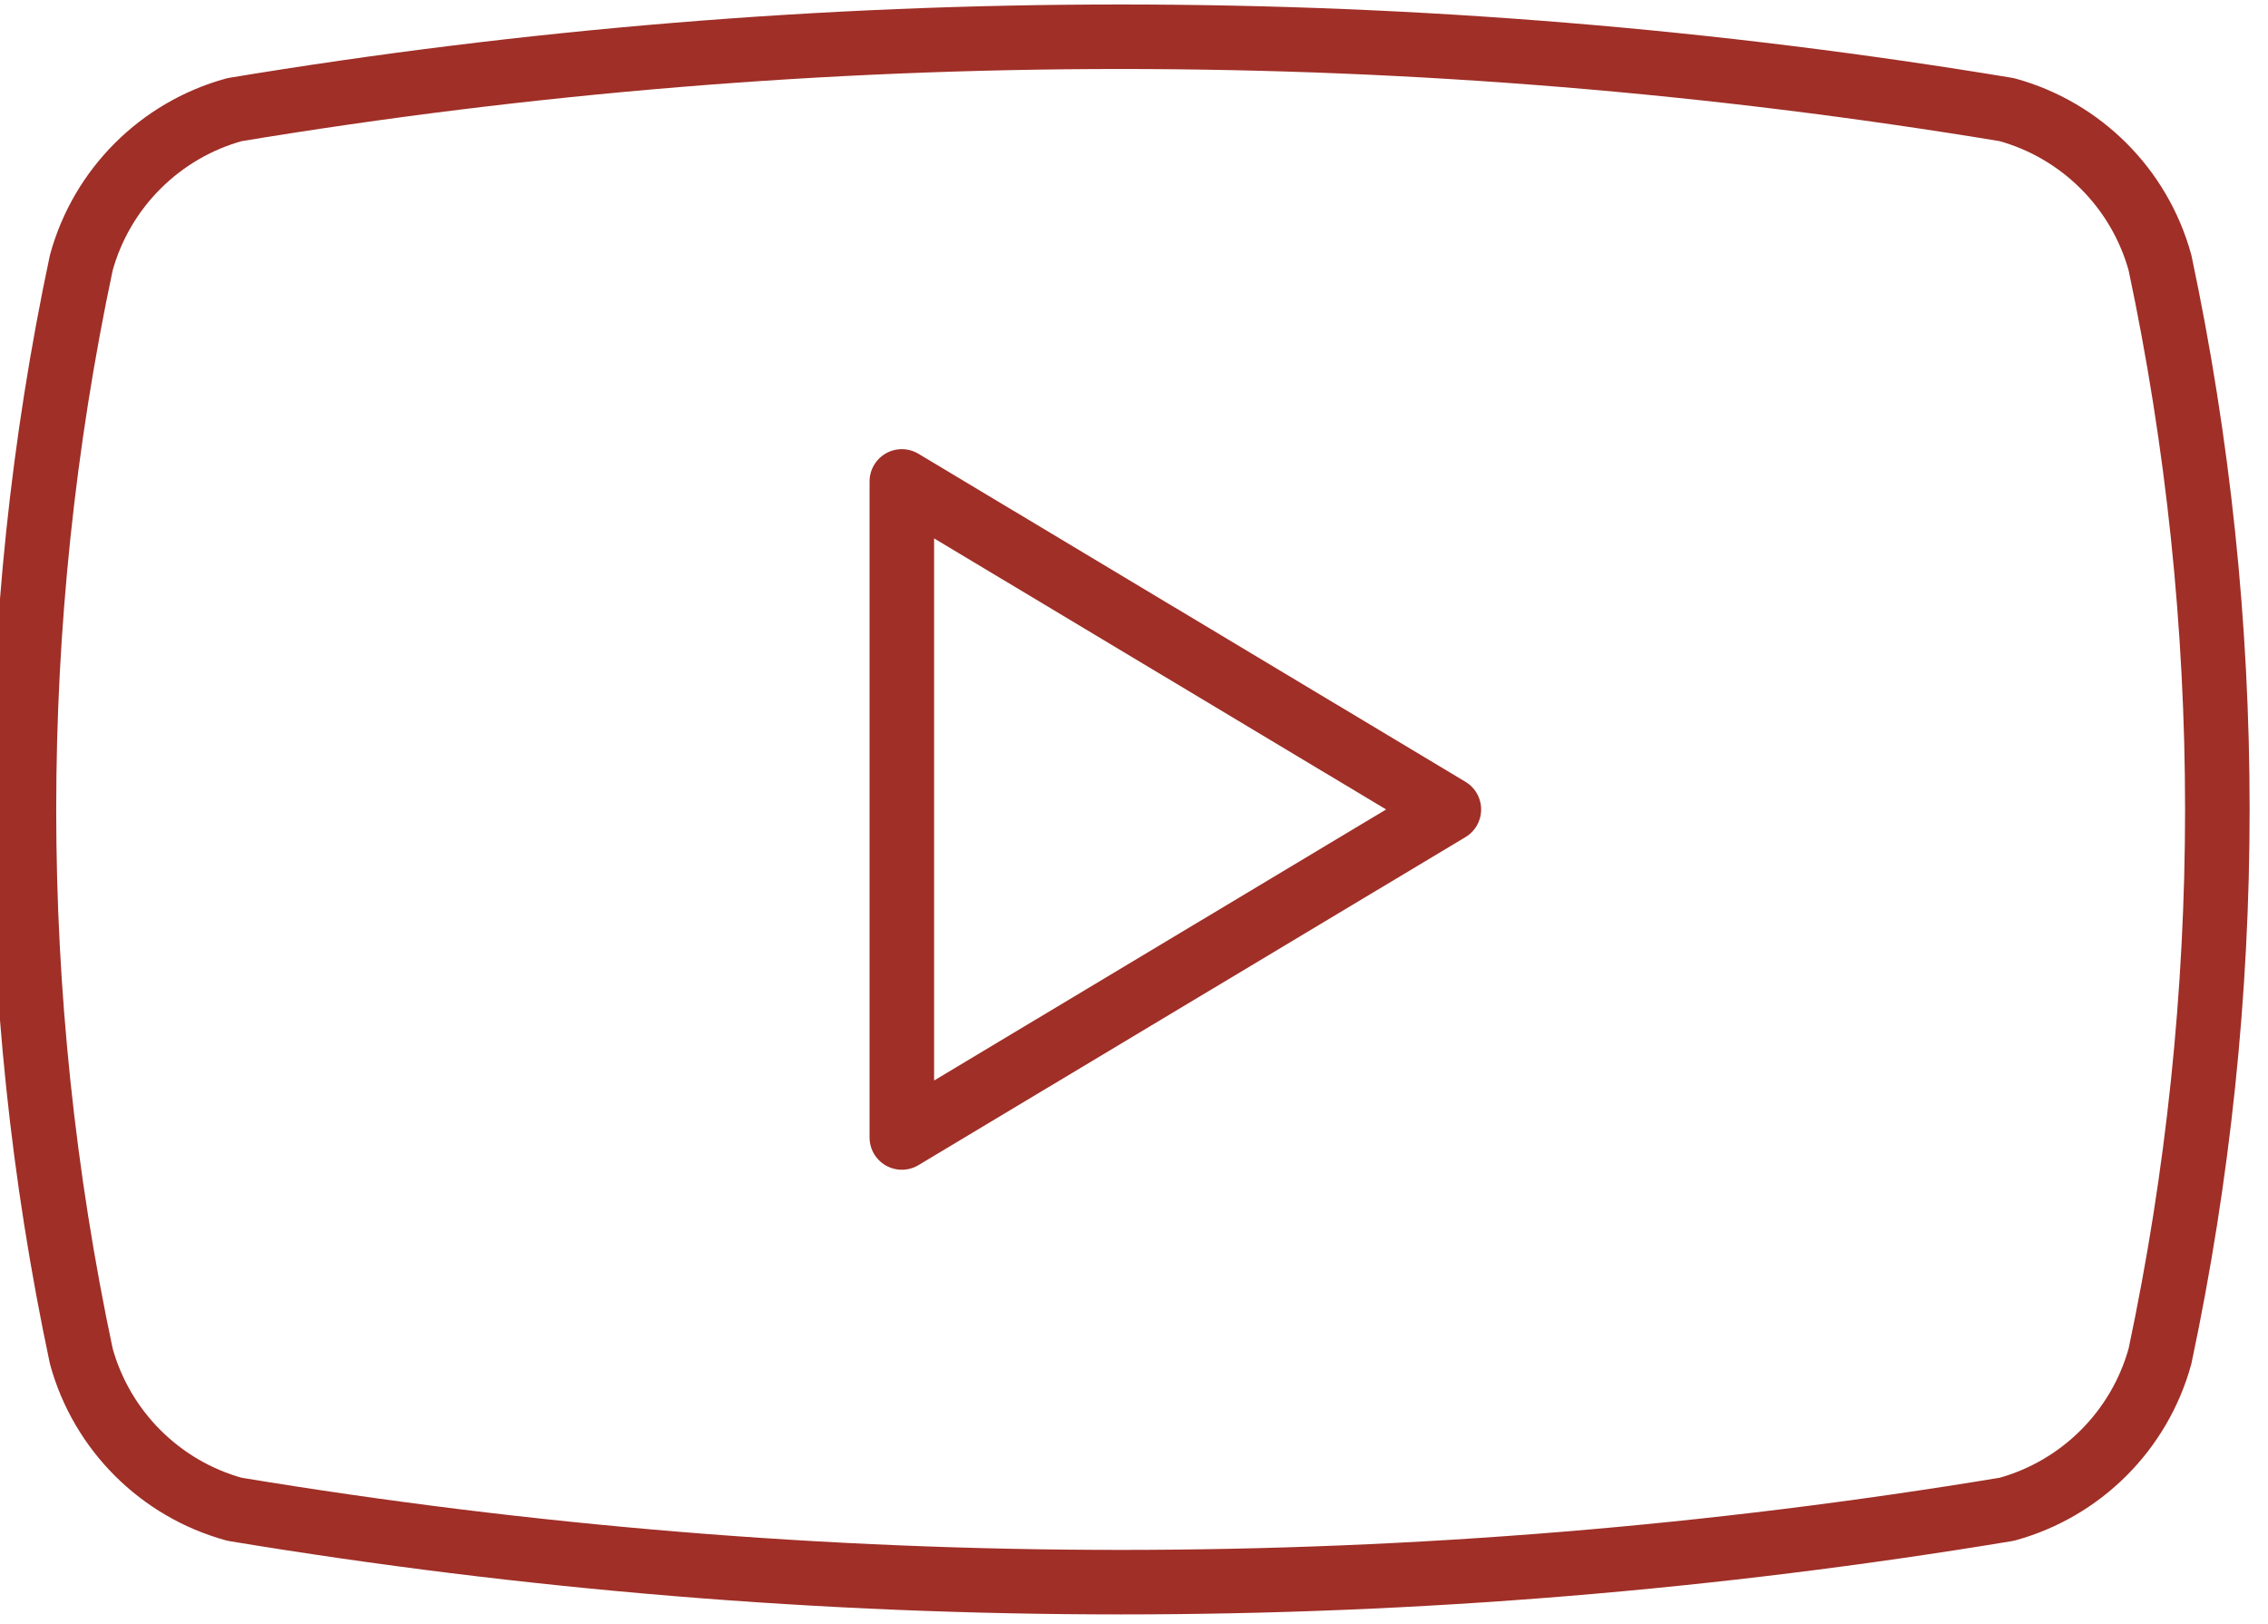 <?xml version="1.0" encoding="UTF-8" standalone="no"?>
<!DOCTYPE svg PUBLIC "-//W3C//DTD SVG 1.1//EN" "http://www.w3.org/Graphics/SVG/1.1/DTD/svg11.dtd">
<svg width="100%" height="100%" viewBox="0 0 88 63" version="1.1" xmlns="http://www.w3.org/2000/svg" xmlns:xlink="http://www.w3.org/1999/xlink" xml:space="preserve" xmlns:serif="http://www.serif.com/" style="fill-rule:evenodd;clip-rule:evenodd;stroke-linecap:round;stroke-linejoin:round;">
    <g transform="matrix(1,0,0,1,-72.38,1.25)">
        <g transform="matrix(4.245,0,0,17.825,-3276.08,-6622.83)">
            <g transform="matrix(1,0,0,0.238,787.044,370.383)">
                <path d="M2.5,17C1.801,13.703 1.801,10.297 2.5,7C2.687,6.32 3.22,5.787 3.9,5.6C9.263,4.711 14.737,4.711 20.1,5.6C20.78,5.787 21.313,6.32 21.5,7C22.199,10.297 22.199,13.703 21.5,17C21.313,17.68 20.78,18.213 20.1,18.4C14.737,19.289 9.263,19.289 3.9,18.4C3.22,18.213 2.687,17.68 2.5,17" style="fill:none;fill-rule:nonzero;stroke:rgb(159,47,39);stroke-width:0.59px;"/>
            </g>
            <g transform="matrix(1,0,0,0.238,787.044,370.383)">
                <path d="M10,15L15,12L10,9L10,15Z" style="fill:none;fill-rule:nonzero;stroke:rgb(159,47,39);stroke-width:0.59px;"/>
            </g>
        </g>
    </g>
</svg>
